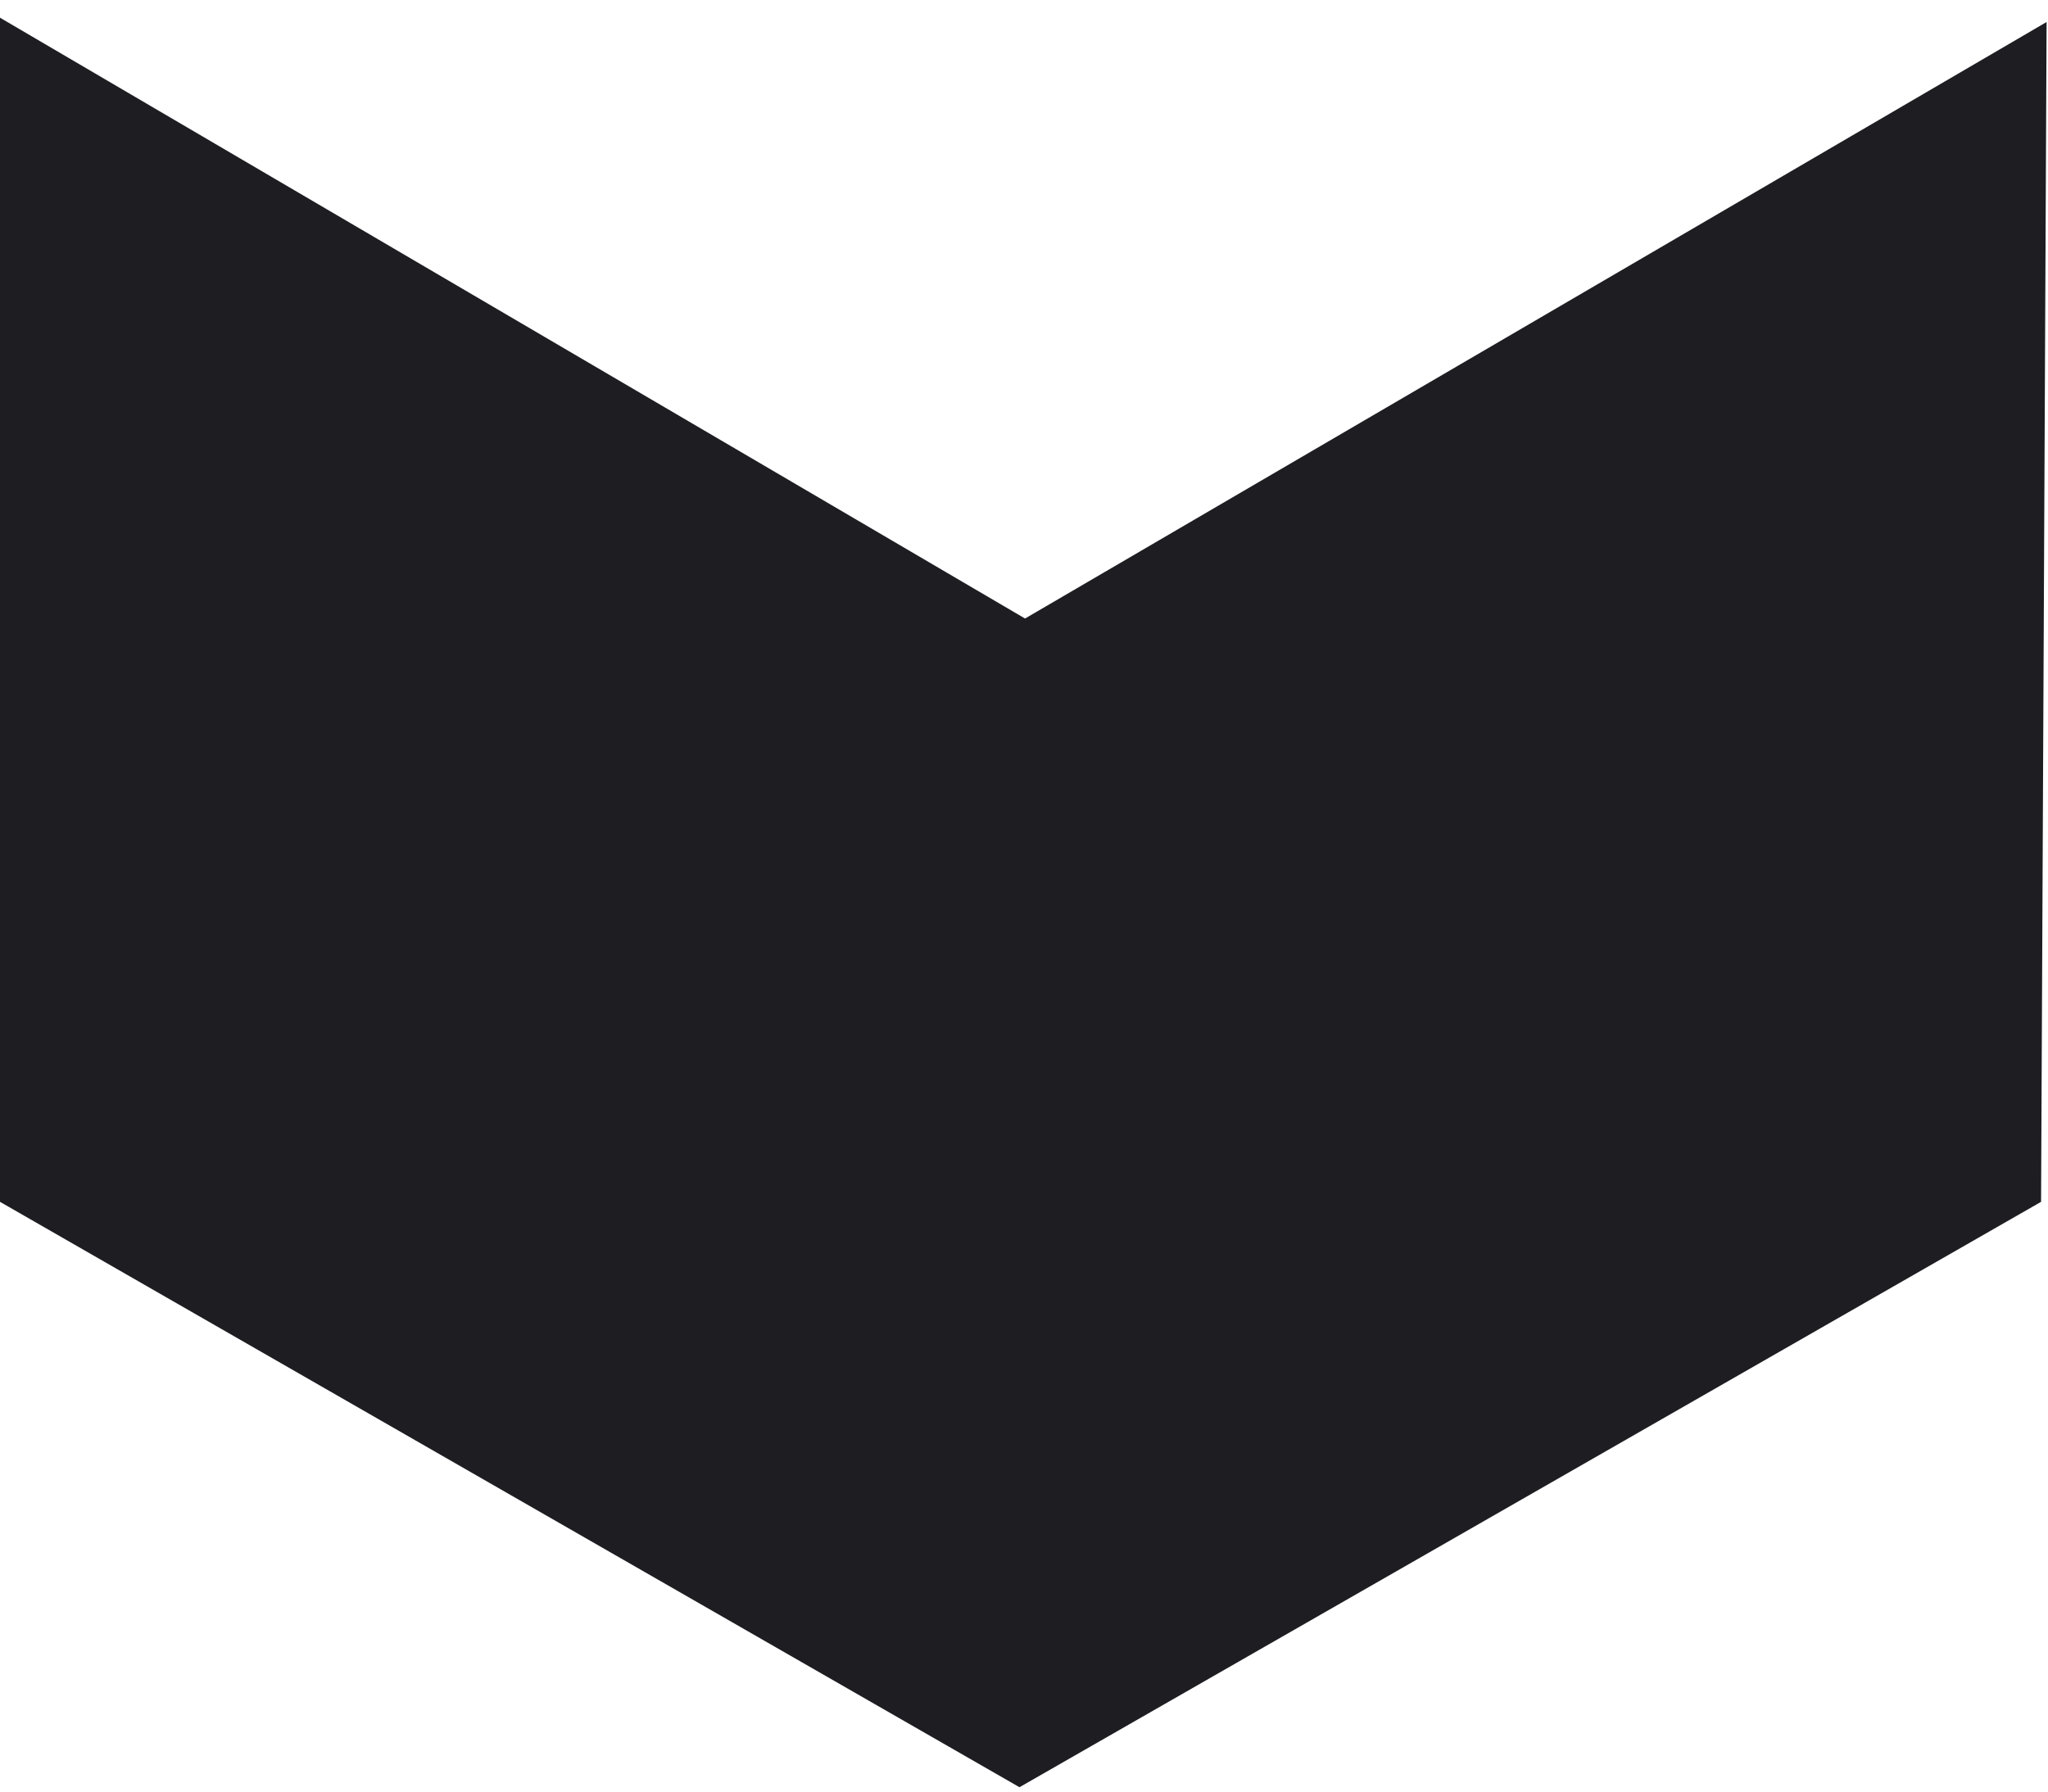 <svg width="96" height="84" viewBox="0 0 96 84" fill="none" xmlns="http://www.w3.org/2000/svg">
<path d="M48.049 29L0 0.83V56.349L47.788 83.795L95.675 56.349L95.934 1.032L48.049 29Z" fill="#1D1D22"/>
</svg>
